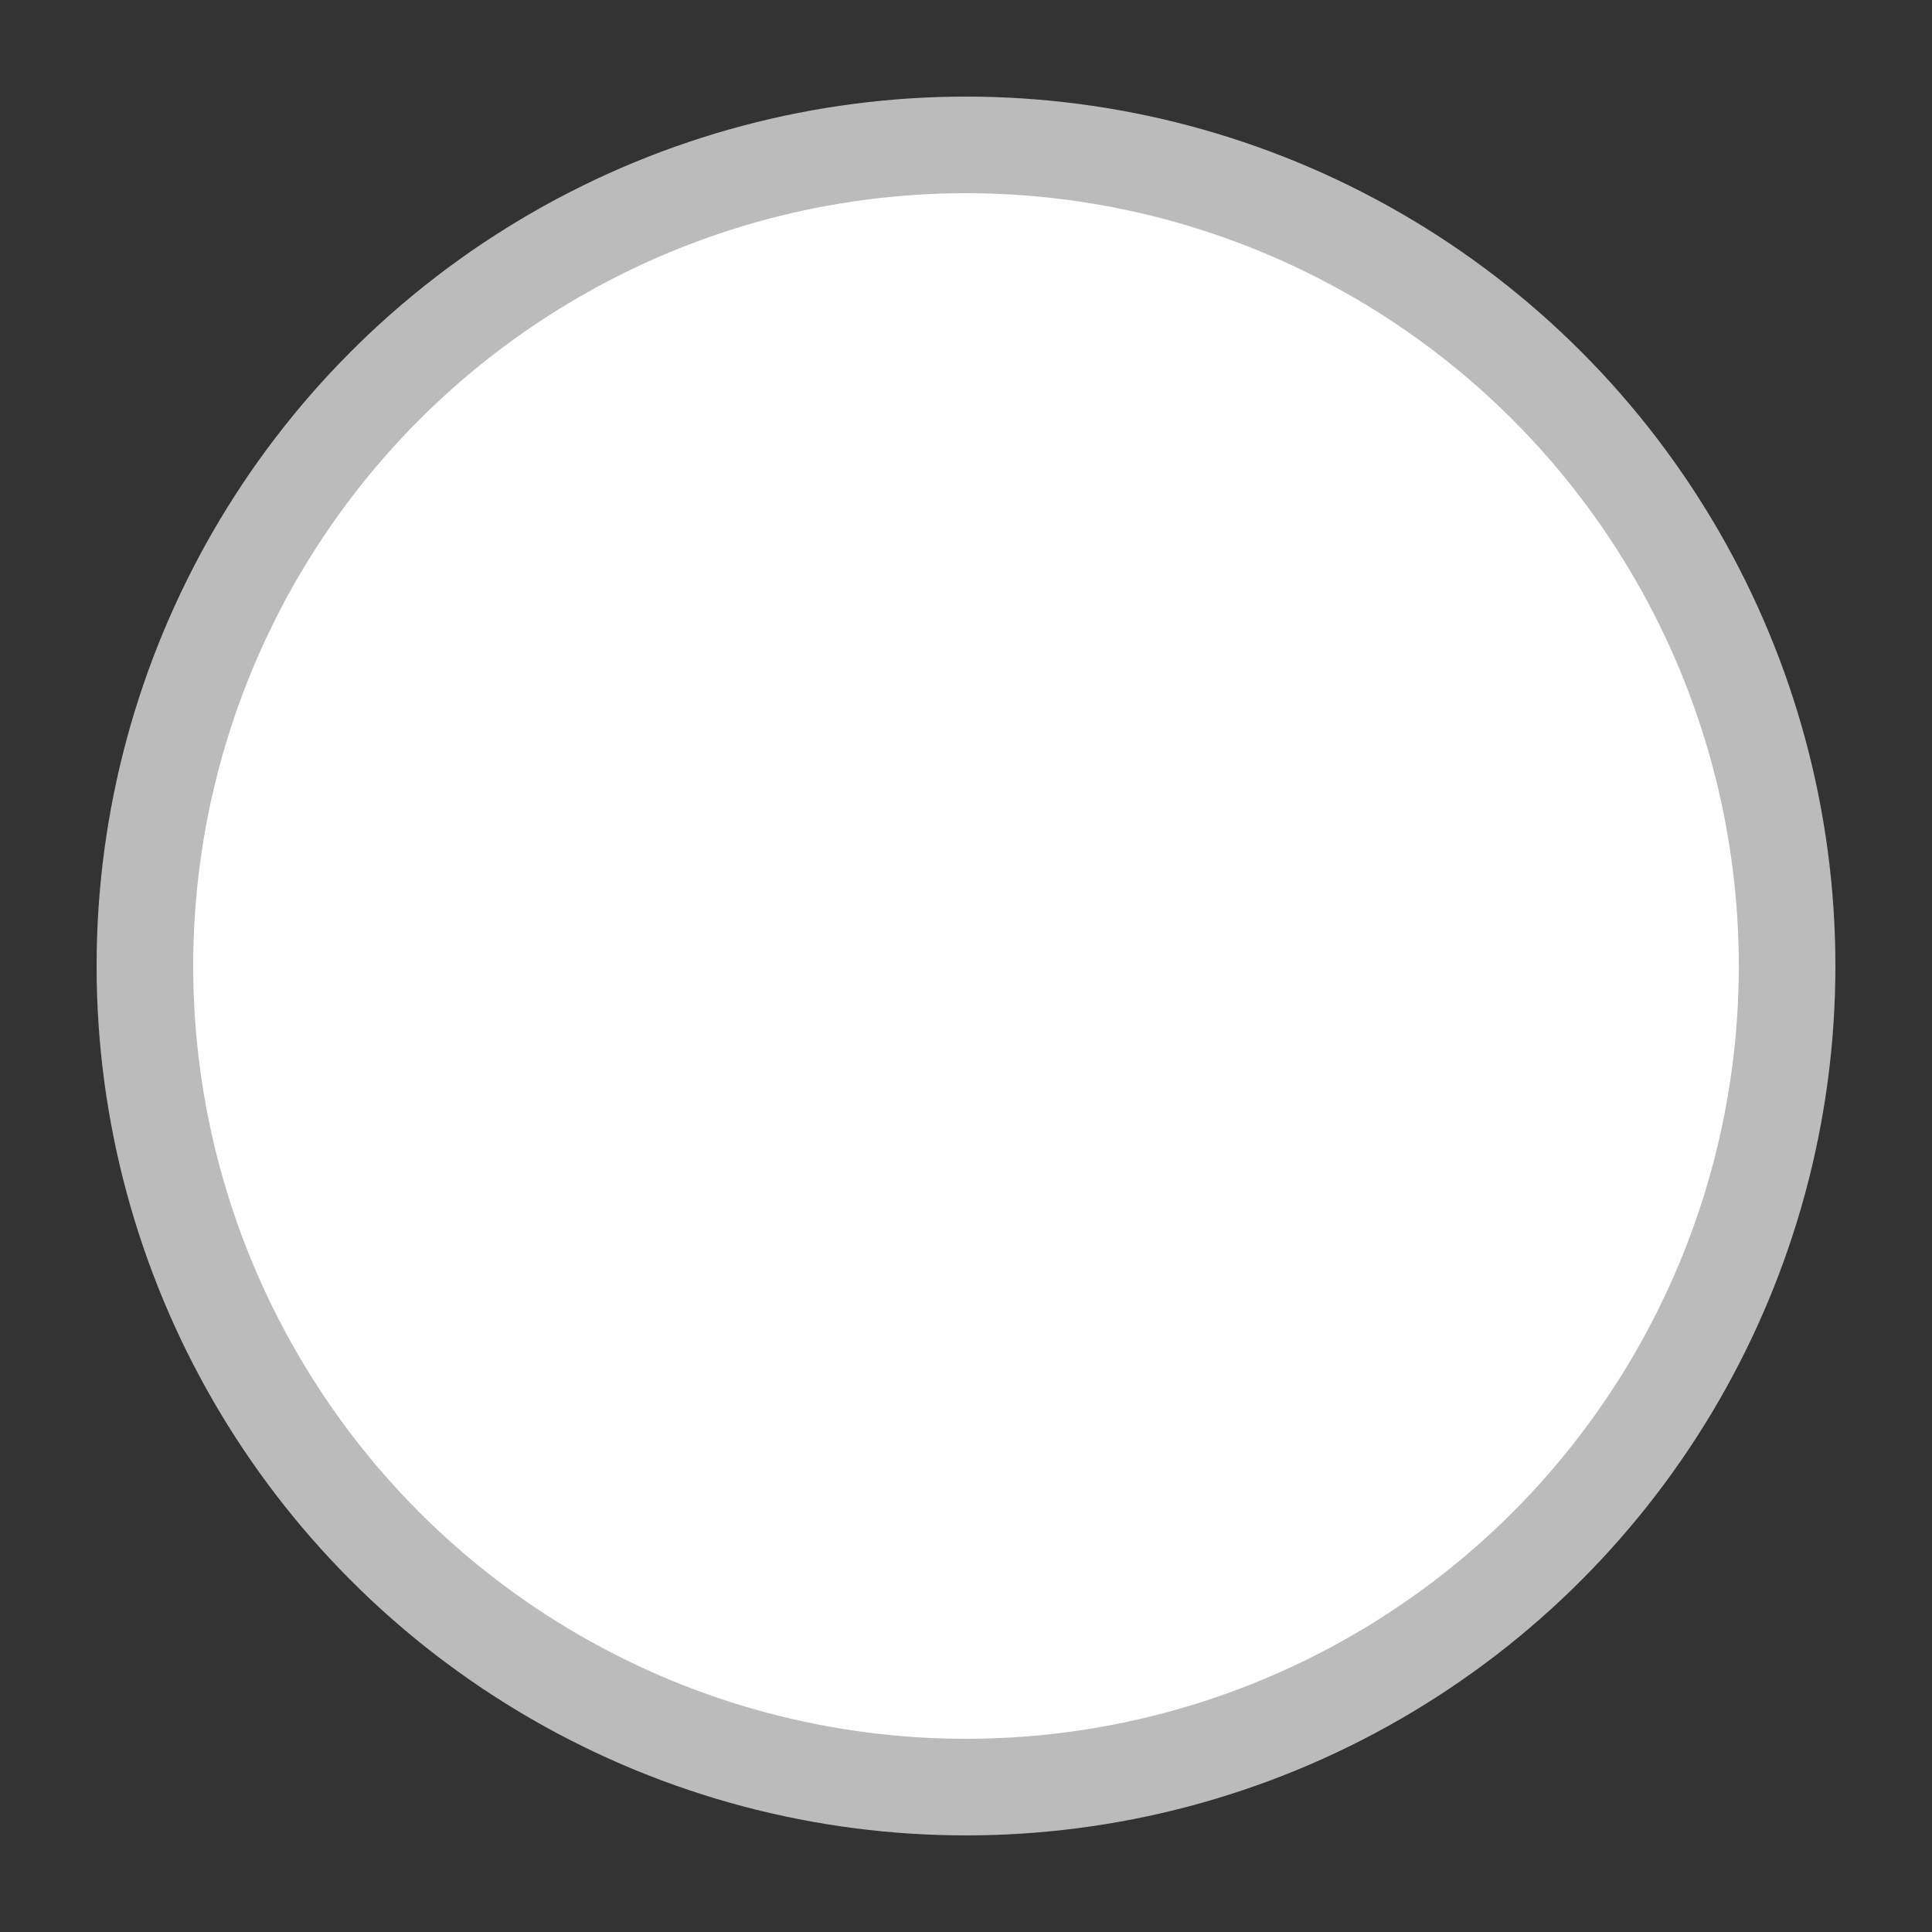 <?xml version="1.0" encoding="UTF-8"?><svg xmlns="http://www.w3.org/2000/svg" width="40" height="40" viewBox="0 0 40 40" role="img" aria-label="Wit kleur"><rect x="0" y="0" width="40" height="40" fill="#333333" stroke="none"/><circle cx="20" cy="20" r="17" fill="#ffffff" stroke="#bbbbbb" stroke-width="2"/></svg>